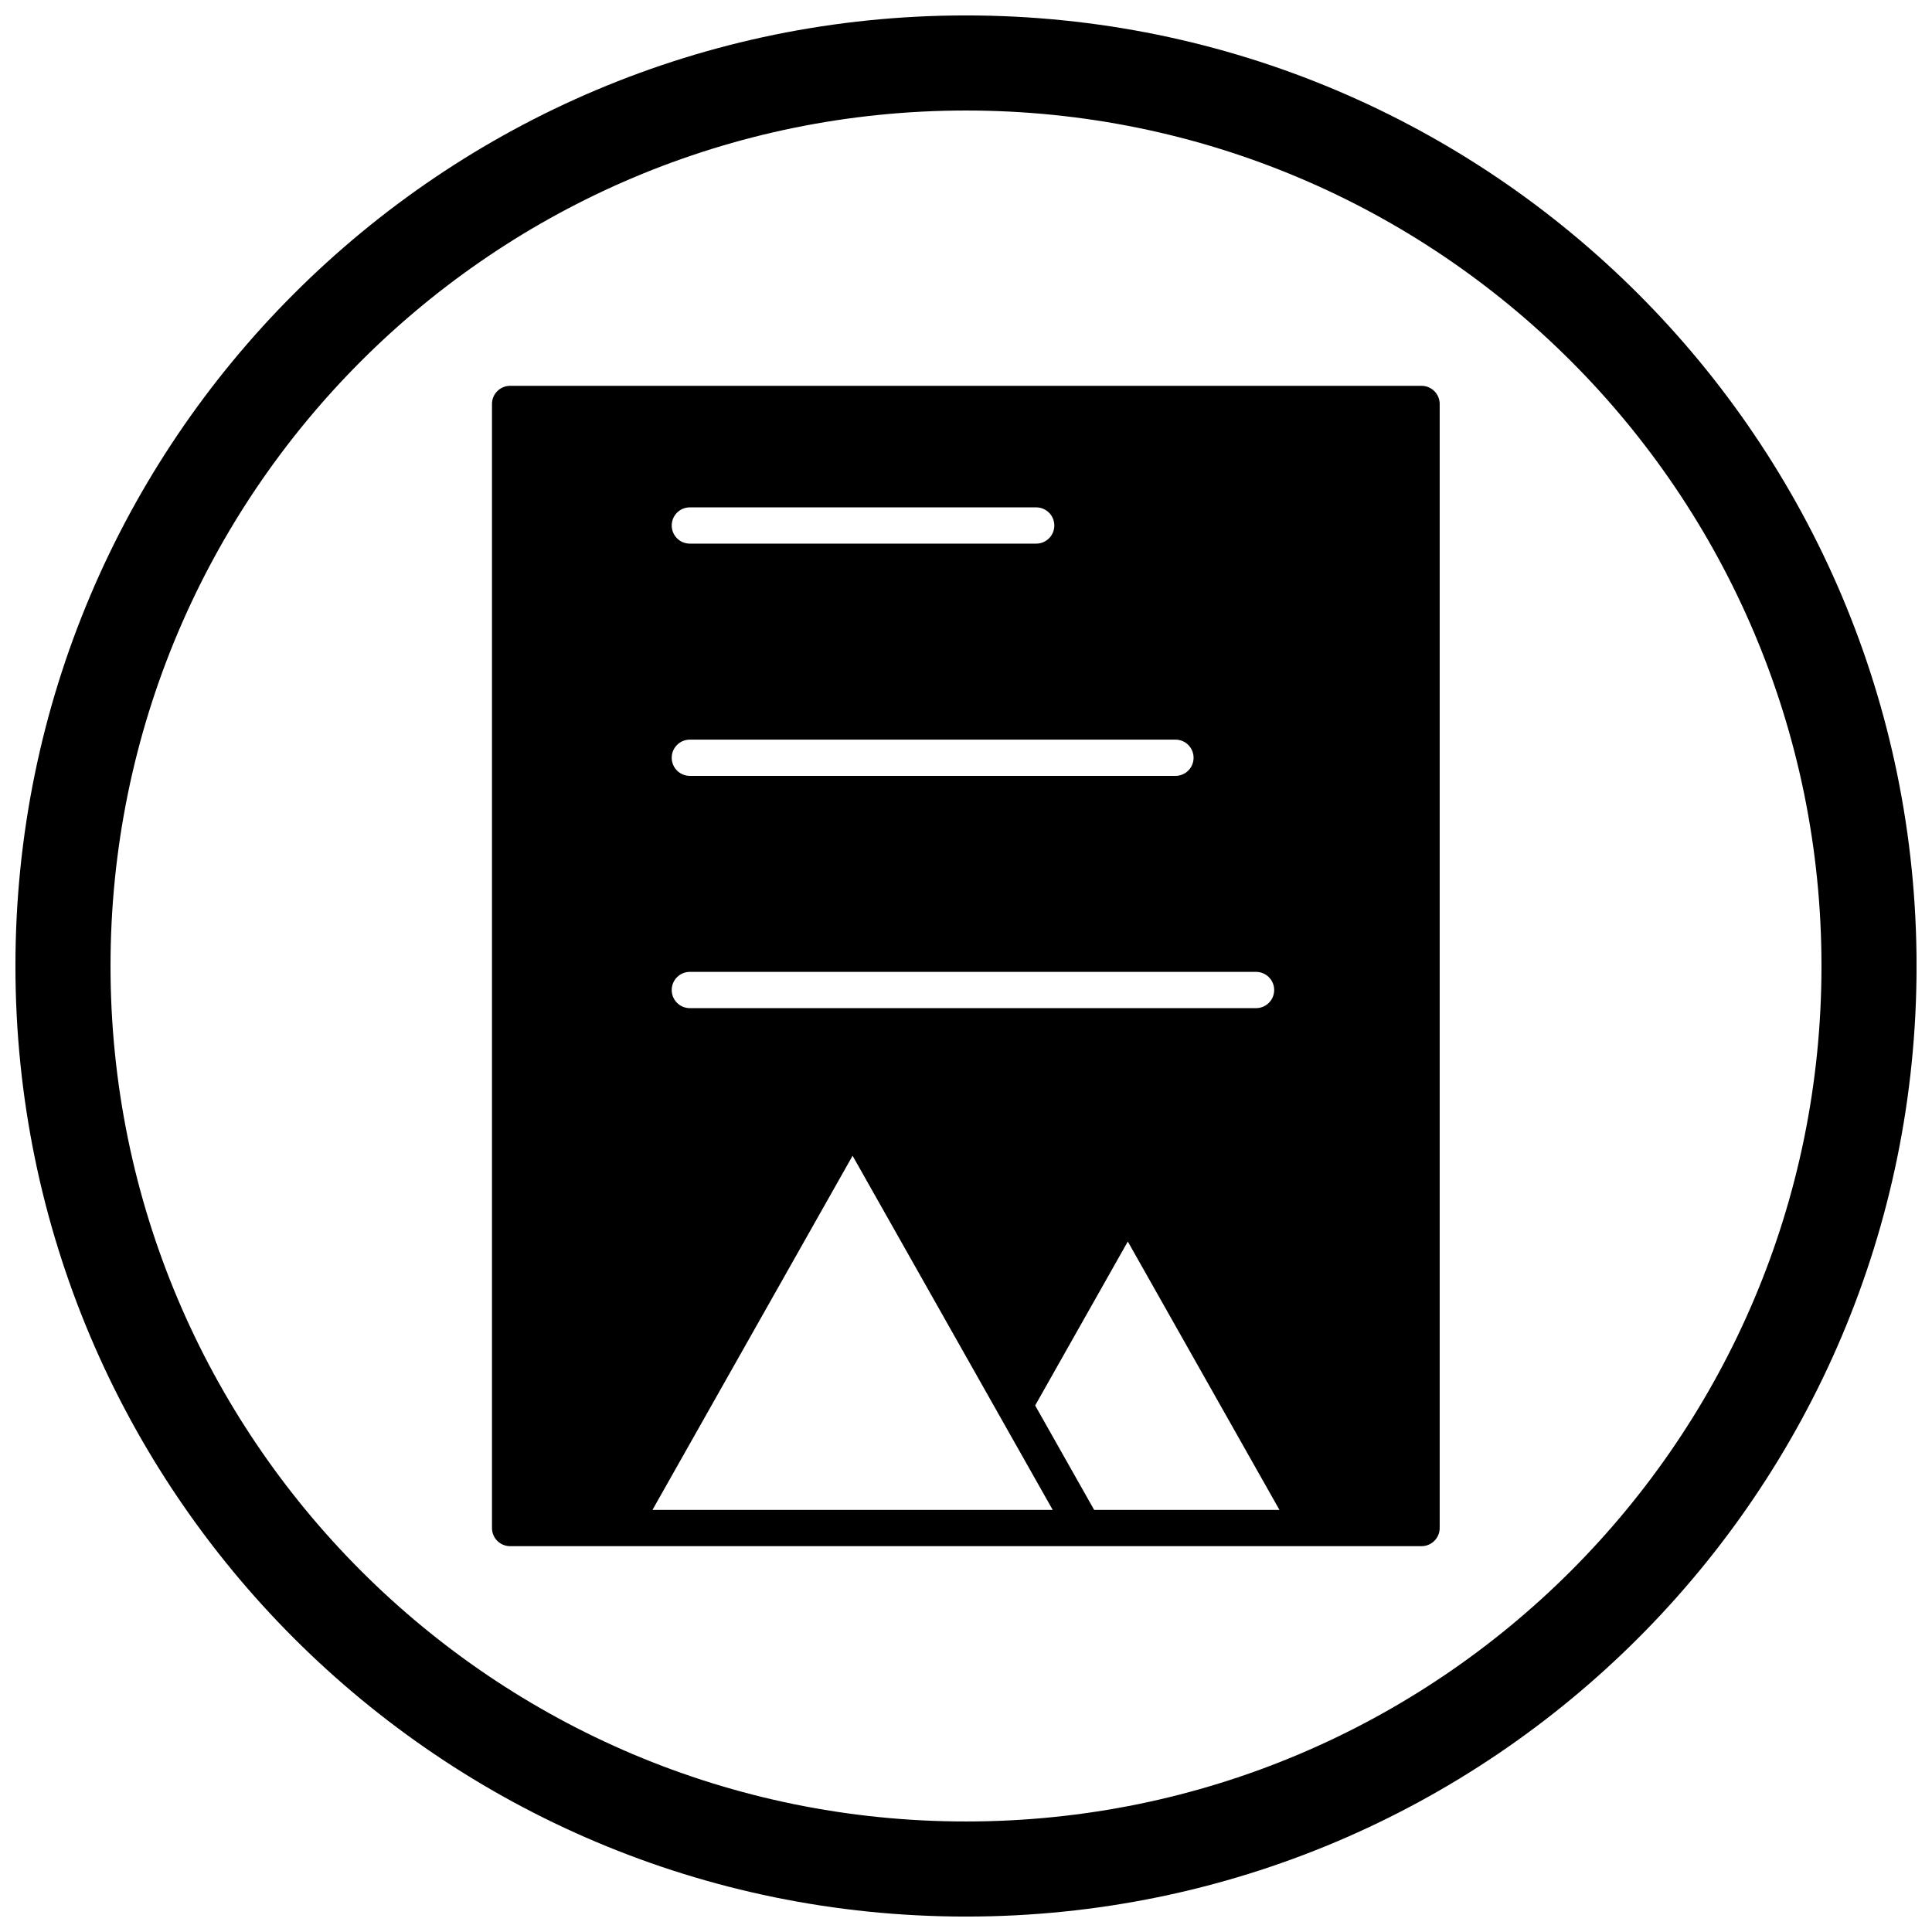 <?xml version="1.0" encoding="UTF-8"?>
<!-- The Best Svg Icon site in the world: iconSvg.co, Visit us! https://iconsvg.co -->
<svg width="800px" height="800px" version="1.1" viewBox="144 144 512 512" xmlns="http://www.w3.org/2000/svg">
 <defs>
  <clipPath id="a">
   <path d="m148.09 148.09h503.81v503.81h-503.81z"/>
  </clipPath>
 </defs>
 <path d="m422.98 544.14h-106.07l53.035-93.852 38.492 68.117c0.062 0.145 0.133 0.285 0.211 0.422l0.02-0.012 14.309 25.32zm8.277 9.609h-152.07c-2.652 0-4.805-2.152-4.805-4.805v-297.89c0-2.652 2.152-4.805 4.805-4.805h241.54c2.652 0 4.805 2.152 4.805 4.805v297.89c0 2.652-2.152 4.805-4.805 4.805h-29.41-0.137-59.957zm-104.44-152.19h150.05c2.652 0 4.805 2.152 4.805 4.805 0 2.652-2.152 4.805-4.805 4.805h-150.05c-2.652 0-4.805-2.152-4.805-4.805 0-2.652 2.152-4.805 4.805-4.805zm91.508 114.91 24.555-43.453 40.191 71.125h-49.109l-15.637-27.676zm-91.508-176.46h128.69c2.652 0 4.805 2.152 4.805 4.805s-2.152 4.805-4.805 4.805h-128.69c-2.652 0-4.805-2.152-4.805-4.805s2.152-4.805 4.805-4.805zm91.785-51.941h-91.785c-2.652 0-4.805-2.152-4.805-4.805 0-2.652 2.152-4.805 4.805-4.805h91.785c2.652 0 4.805 2.152 4.805 4.805 0 2.652-2.152 4.805-4.805 4.805z" fill-rule="evenodd"/>
 <g clip-path="url(#a)">
  <path d="m400 148.09c139.12 0 251.91 112.78 251.91 251.91s-112.78 251.91-251.91 251.91-251.91-112.78-251.91-251.91 112.78-251.91 251.91-251.91zm0 25.199c125.21 0 226.71 101.5 226.71 226.71s-101.5 226.71-226.71 226.71-226.71-101.5-226.71-226.71 101.5-226.71 226.71-226.71z" fill-rule="evenodd"/>
 </g>
</svg>